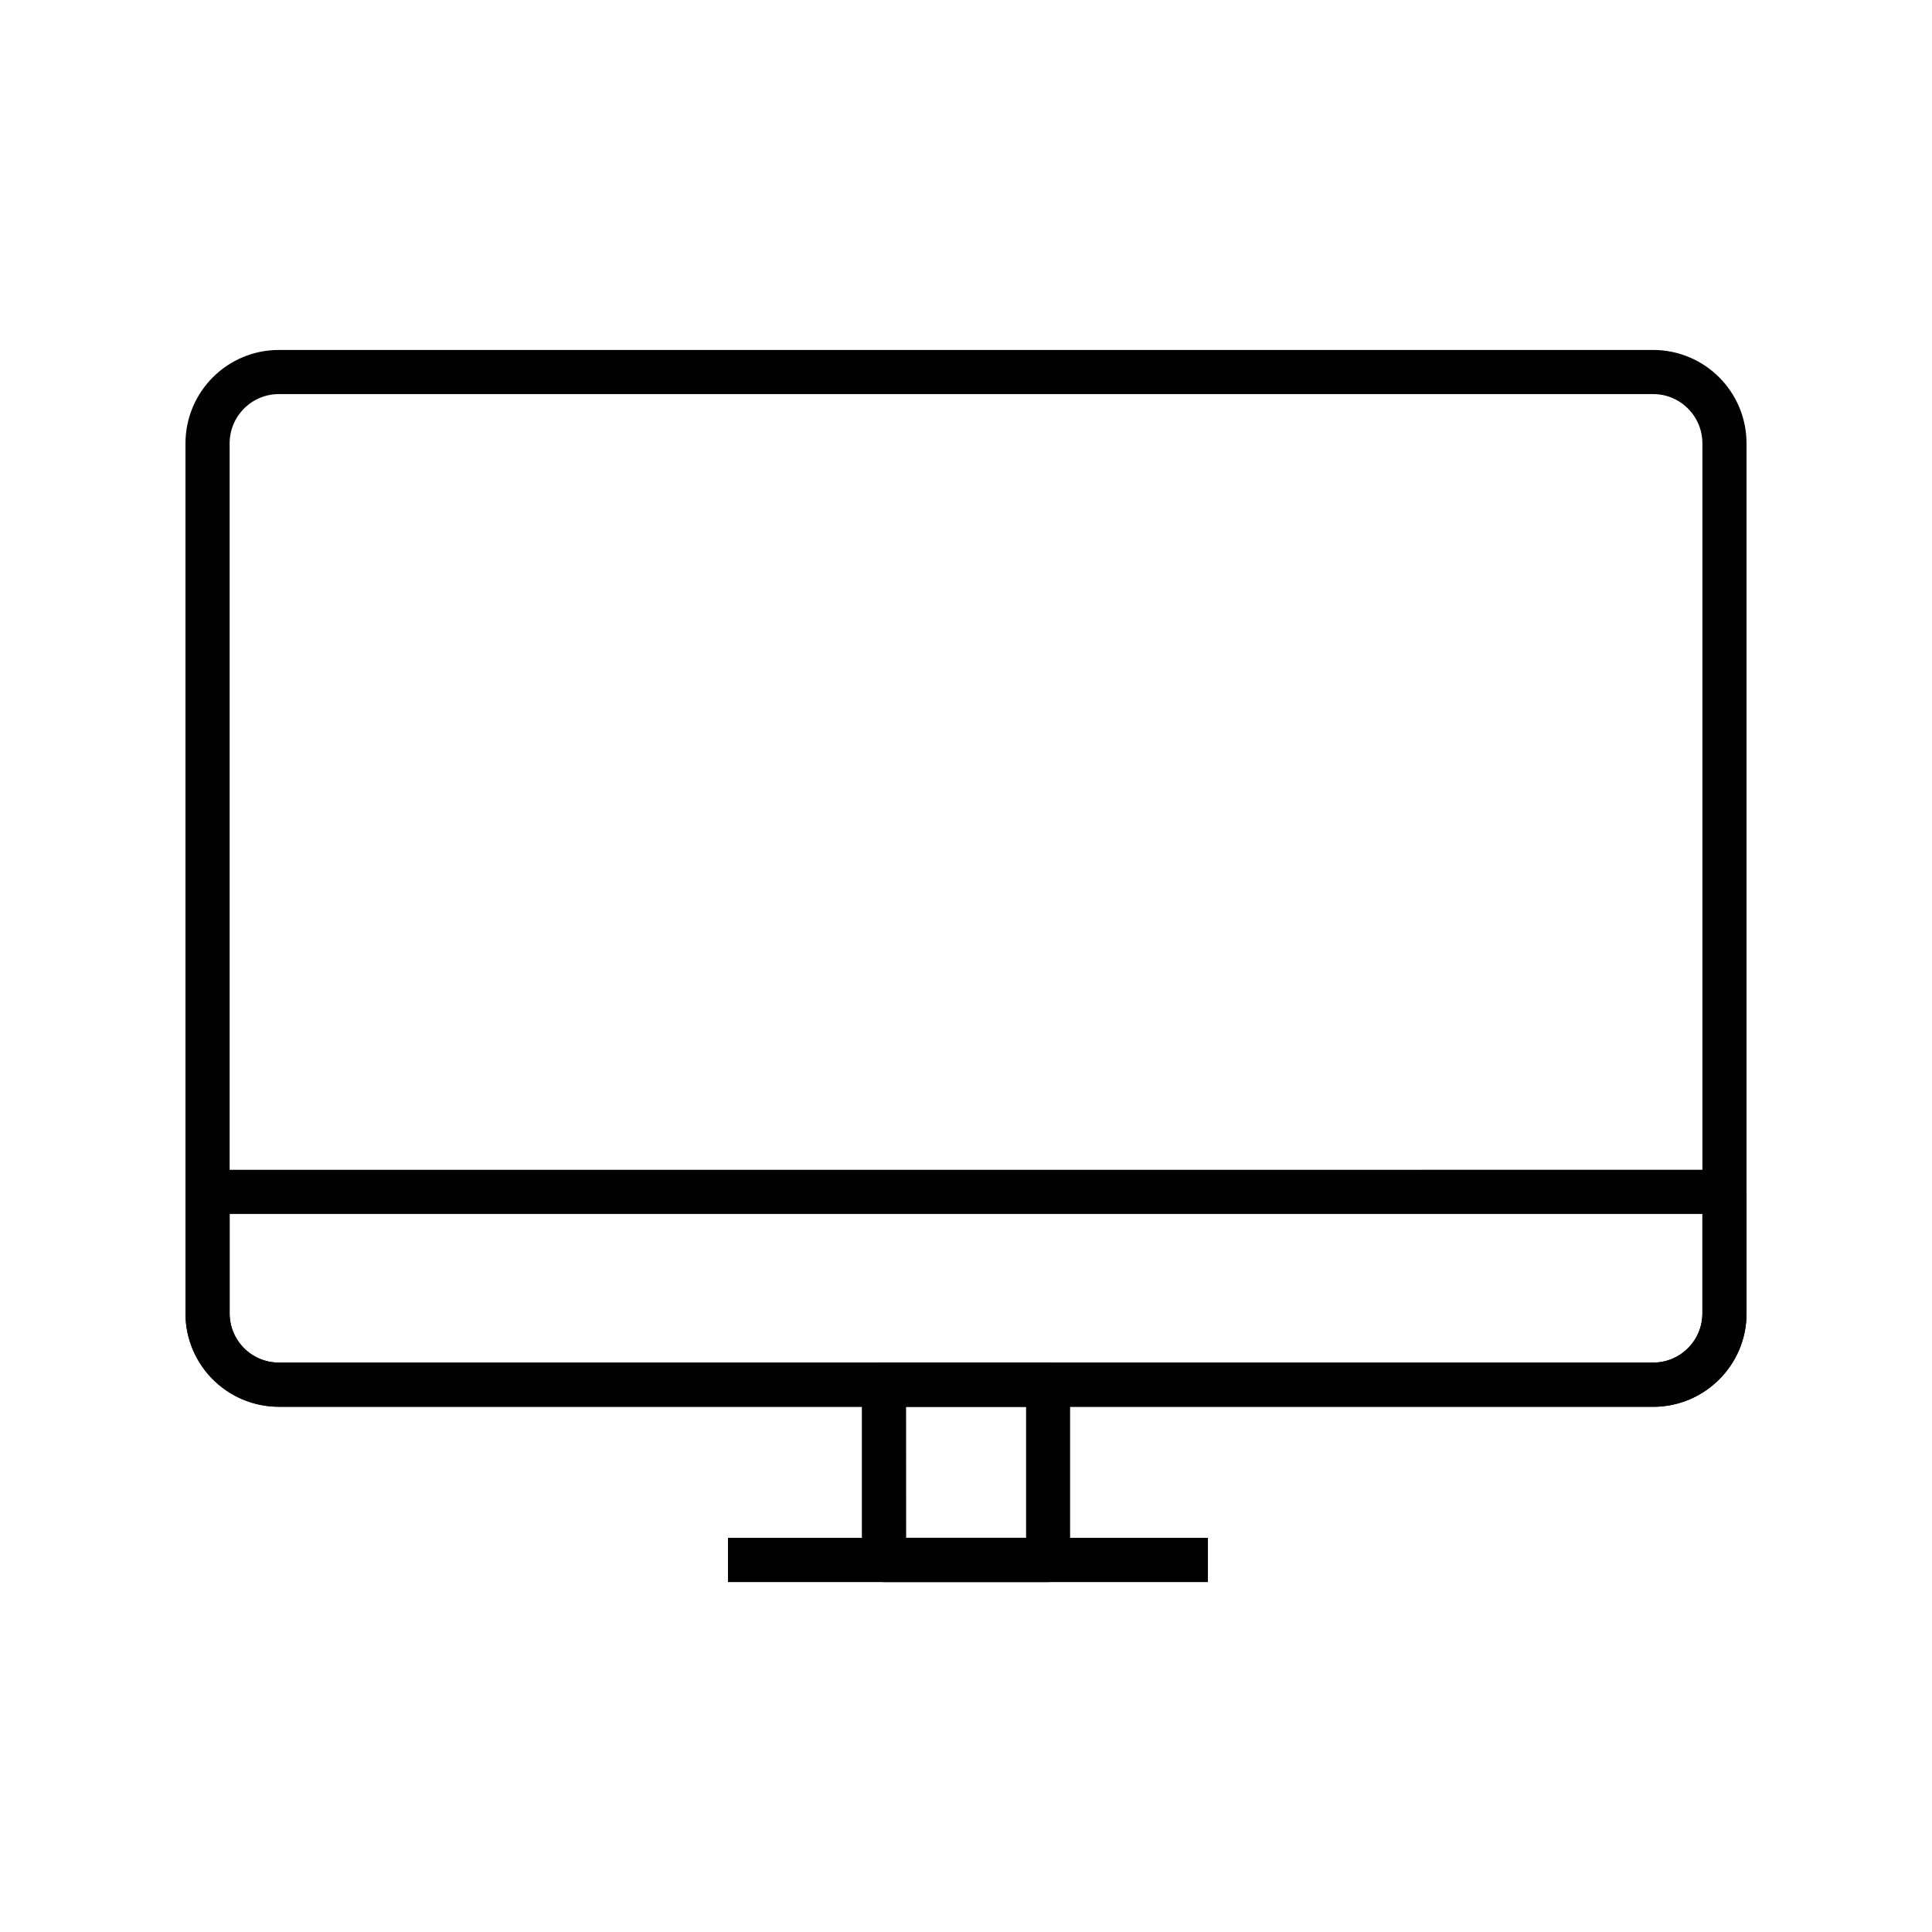 <?xml version="1.0" encoding="utf-8"?>
<!-- Generator: Adobe Illustrator 16.0.0, SVG Export Plug-In . SVG Version: 6.00 Build 0)  -->
<!DOCTYPE svg PUBLIC "-//W3C//DTD SVG 1.1//EN" "http://www.w3.org/Graphics/SVG/1.1/DTD/svg11.dtd">
<svg version="1.1" id="Layer_1" xmlns="http://www.w3.org/2000/svg" xmlns:xlink="http://www.w3.org/1999/xlink" x="0px" y="0px"
	 width="50px" height="50px" viewBox="0 0 50 50" enable-background="new 0 0 50 50" xml:space="preserve">
<g id="Group_86" transform="translate(0 -3)">
	<path id="Path_76" fill="#010101" stroke="#010101" stroke-width="0.2" d="M42.785,39.308H7.216
		c-1.279-0.002-2.314-1.037-2.316-2.315v-22.52c0.002-1.279,1.037-2.315,2.316-2.316h35.569c1.278,0.001,2.314,1.037,2.315,2.316
		v22.52C45.1,38.271,44.063,39.306,42.785,39.308 M7.216,13.099c-0.758,0.001-1.372,0.615-1.373,1.374v22.52
		c0.001,0.756,0.615,1.371,1.373,1.371h35.569c0.758,0,1.371-0.615,1.373-1.371v-22.52c-0.002-0.758-0.615-1.373-1.373-1.374H7.216z
		"/>
	<path id="Path_77" fill="#010101" stroke="#010101" stroke-width="0.2" d="M42.785,39.306H7.216
		c-1.277-0.002-2.313-1.037-2.316-2.313v-3.146c0-0.262,0.212-0.473,0.472-0.473H44.63c0.26,0,0.471,0.211,0.471,0.473v3.146
		c-0.001,1.276-1.037,2.313-2.315,2.315 M5.843,34.318v2.674c0.001,0.756,0.615,1.371,1.373,1.371h35.569
		c0.758,0,1.371-0.615,1.373-1.371v-2.674H5.843z"/>
	<path id="Path_78" fill="#010101" stroke="#010101" stroke-width="0.2" d="M27.123,43.844h-4.246c-0.261,0-0.472-0.213-0.472-0.472
		v-4.536c0-0.262,0.211-0.473,0.472-0.473h4.246c0.261,0,0.471,0.211,0.471,0.473v4.536C27.594,43.631,27.384,43.844,27.123,43.844
		 M23.351,42.899h3.304v-3.592h-3.306L23.351,42.899z"/>
	<path id="Path_79" fill="#010101" stroke="#010101" stroke-width="0.2" d="M18.84,42.899h12.321c0,0.944,0,0.26,0,0.521
		c0,0.26,0-0.521,0,0.424H18.84"/>
</g>
</svg>
